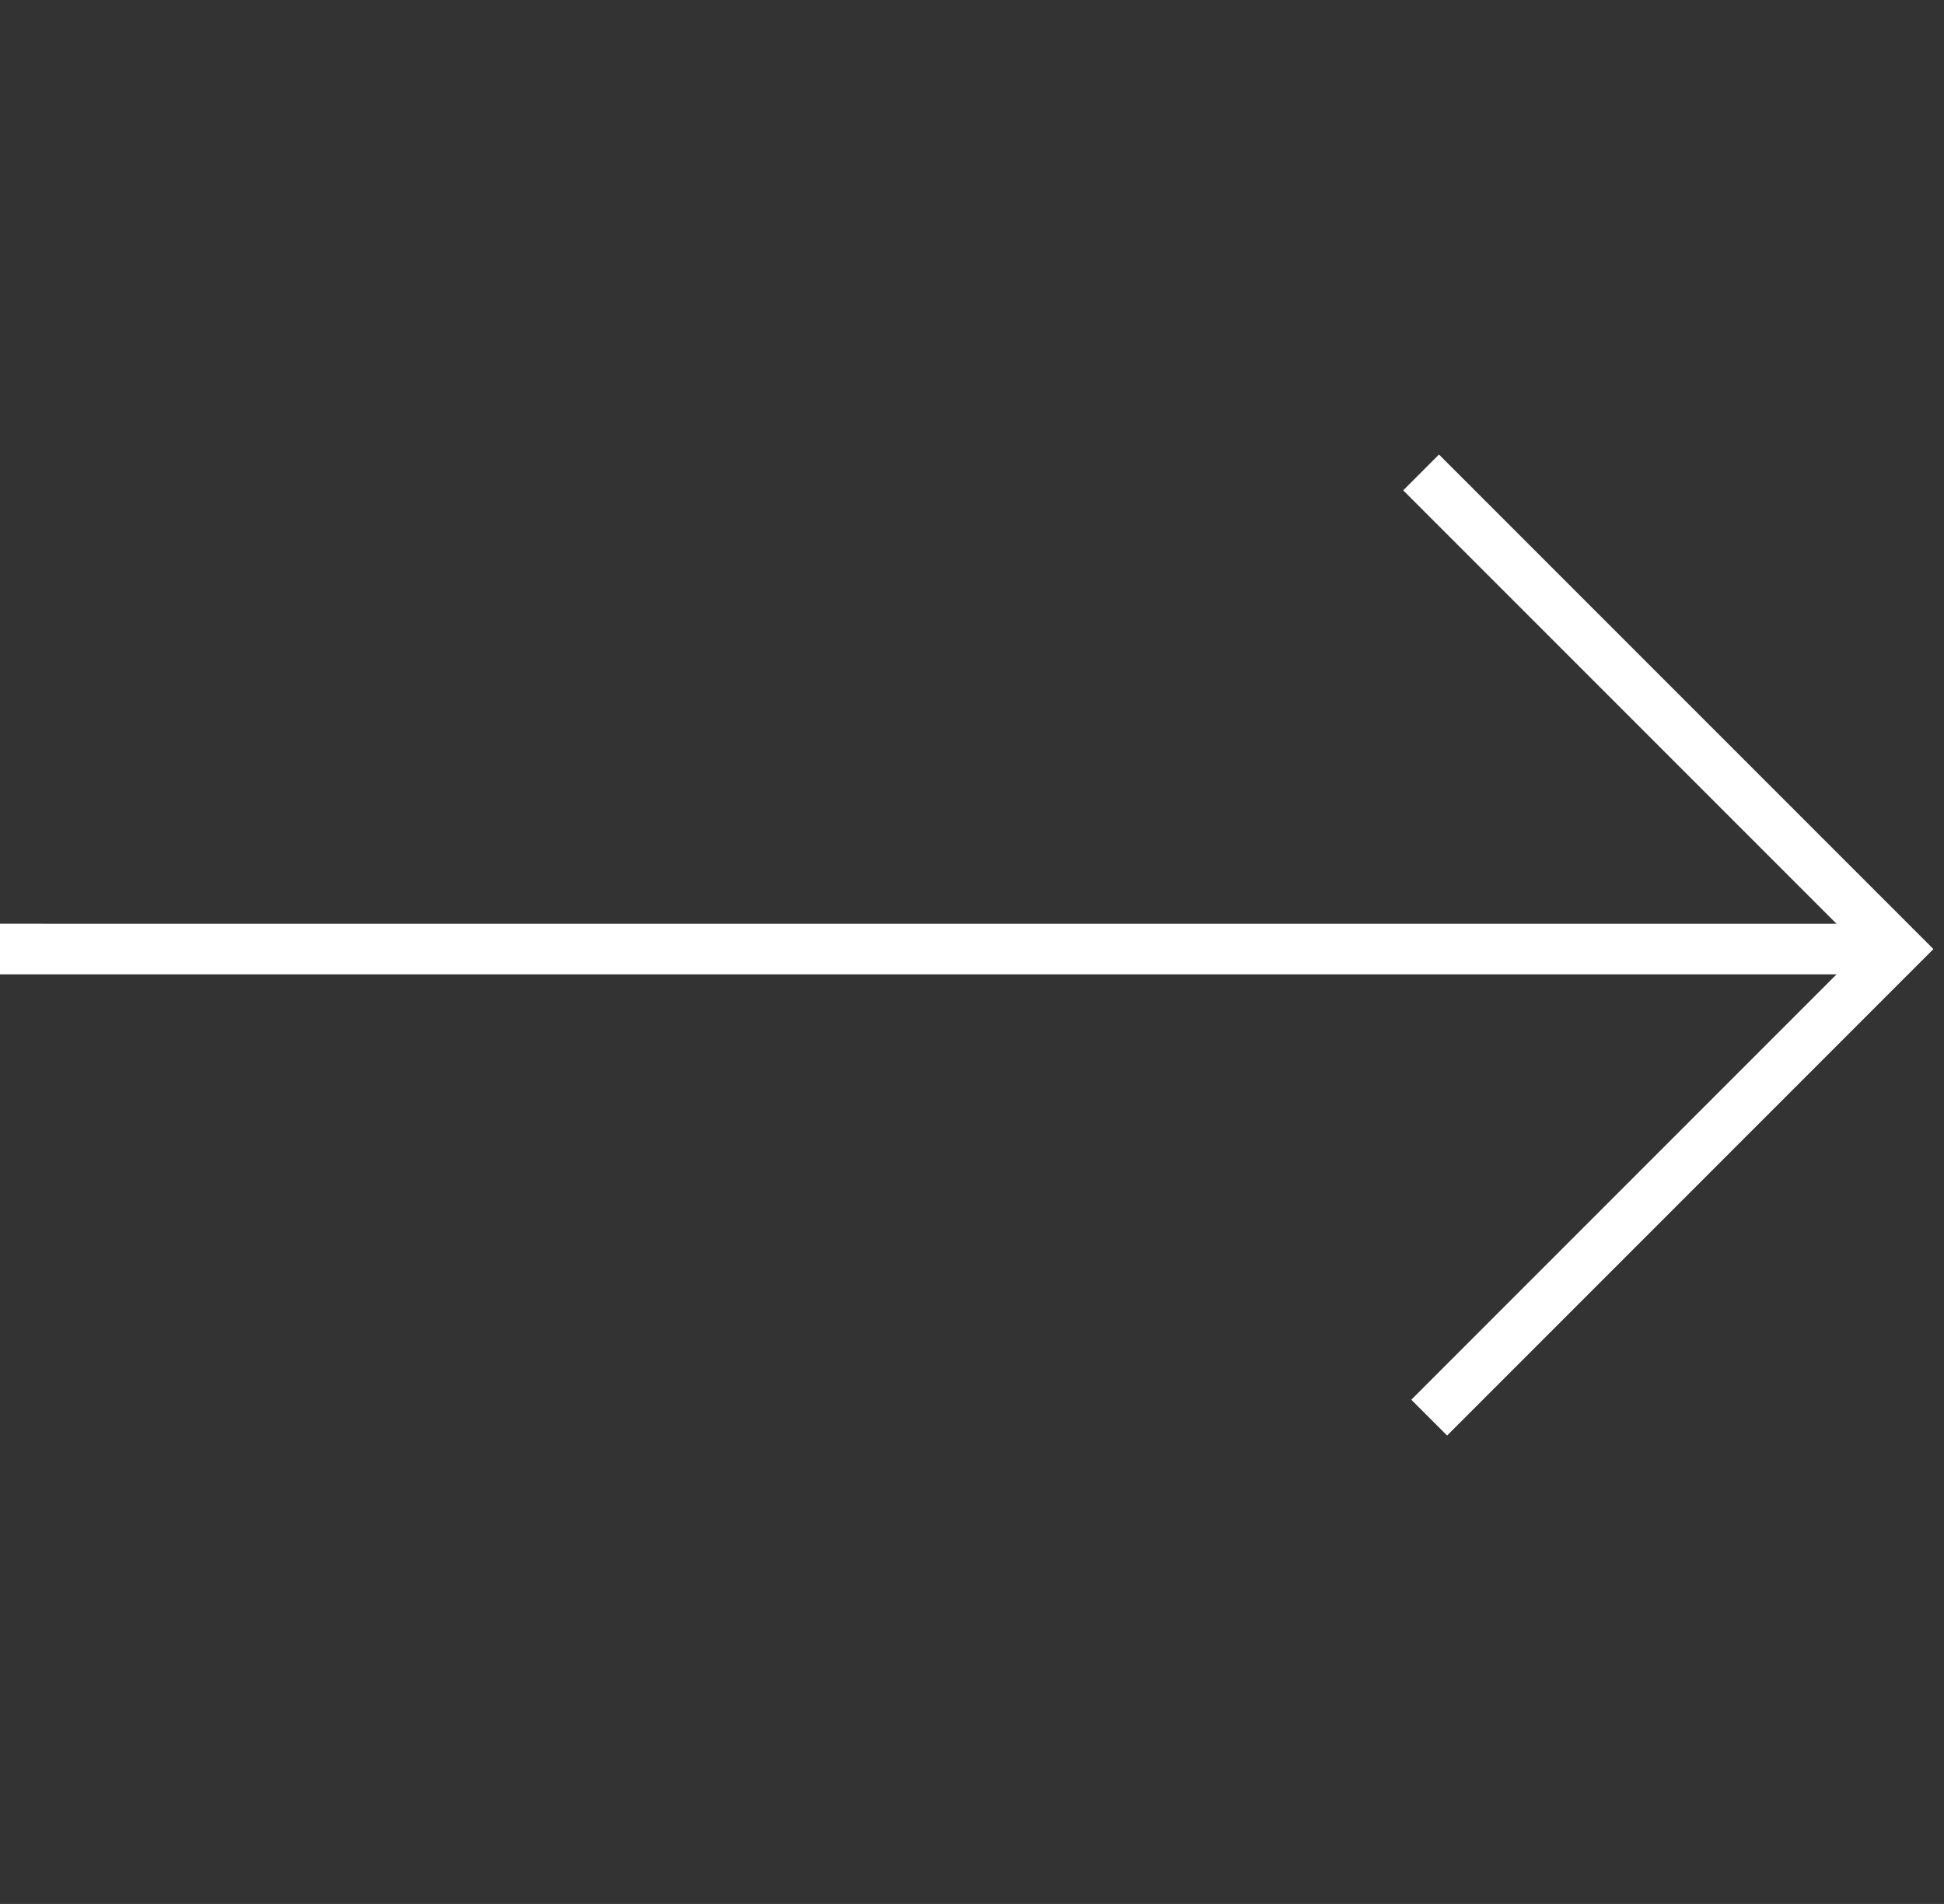 <svg width="96" height="94" viewBox="0 0 96 94" fill="none" xmlns="http://www.w3.org/2000/svg">
<rect x="0" y="0" width="96" height="94" fill="#333333" stroke="none"/>
<path d="M93.713 46.856L0 46.855" stroke="white" stroke-width="2.5"/>
<path d="M70.177 23.325L93.71 46.857L70.578 69.99" stroke="white" stroke-width="2.5"/>
</svg>
